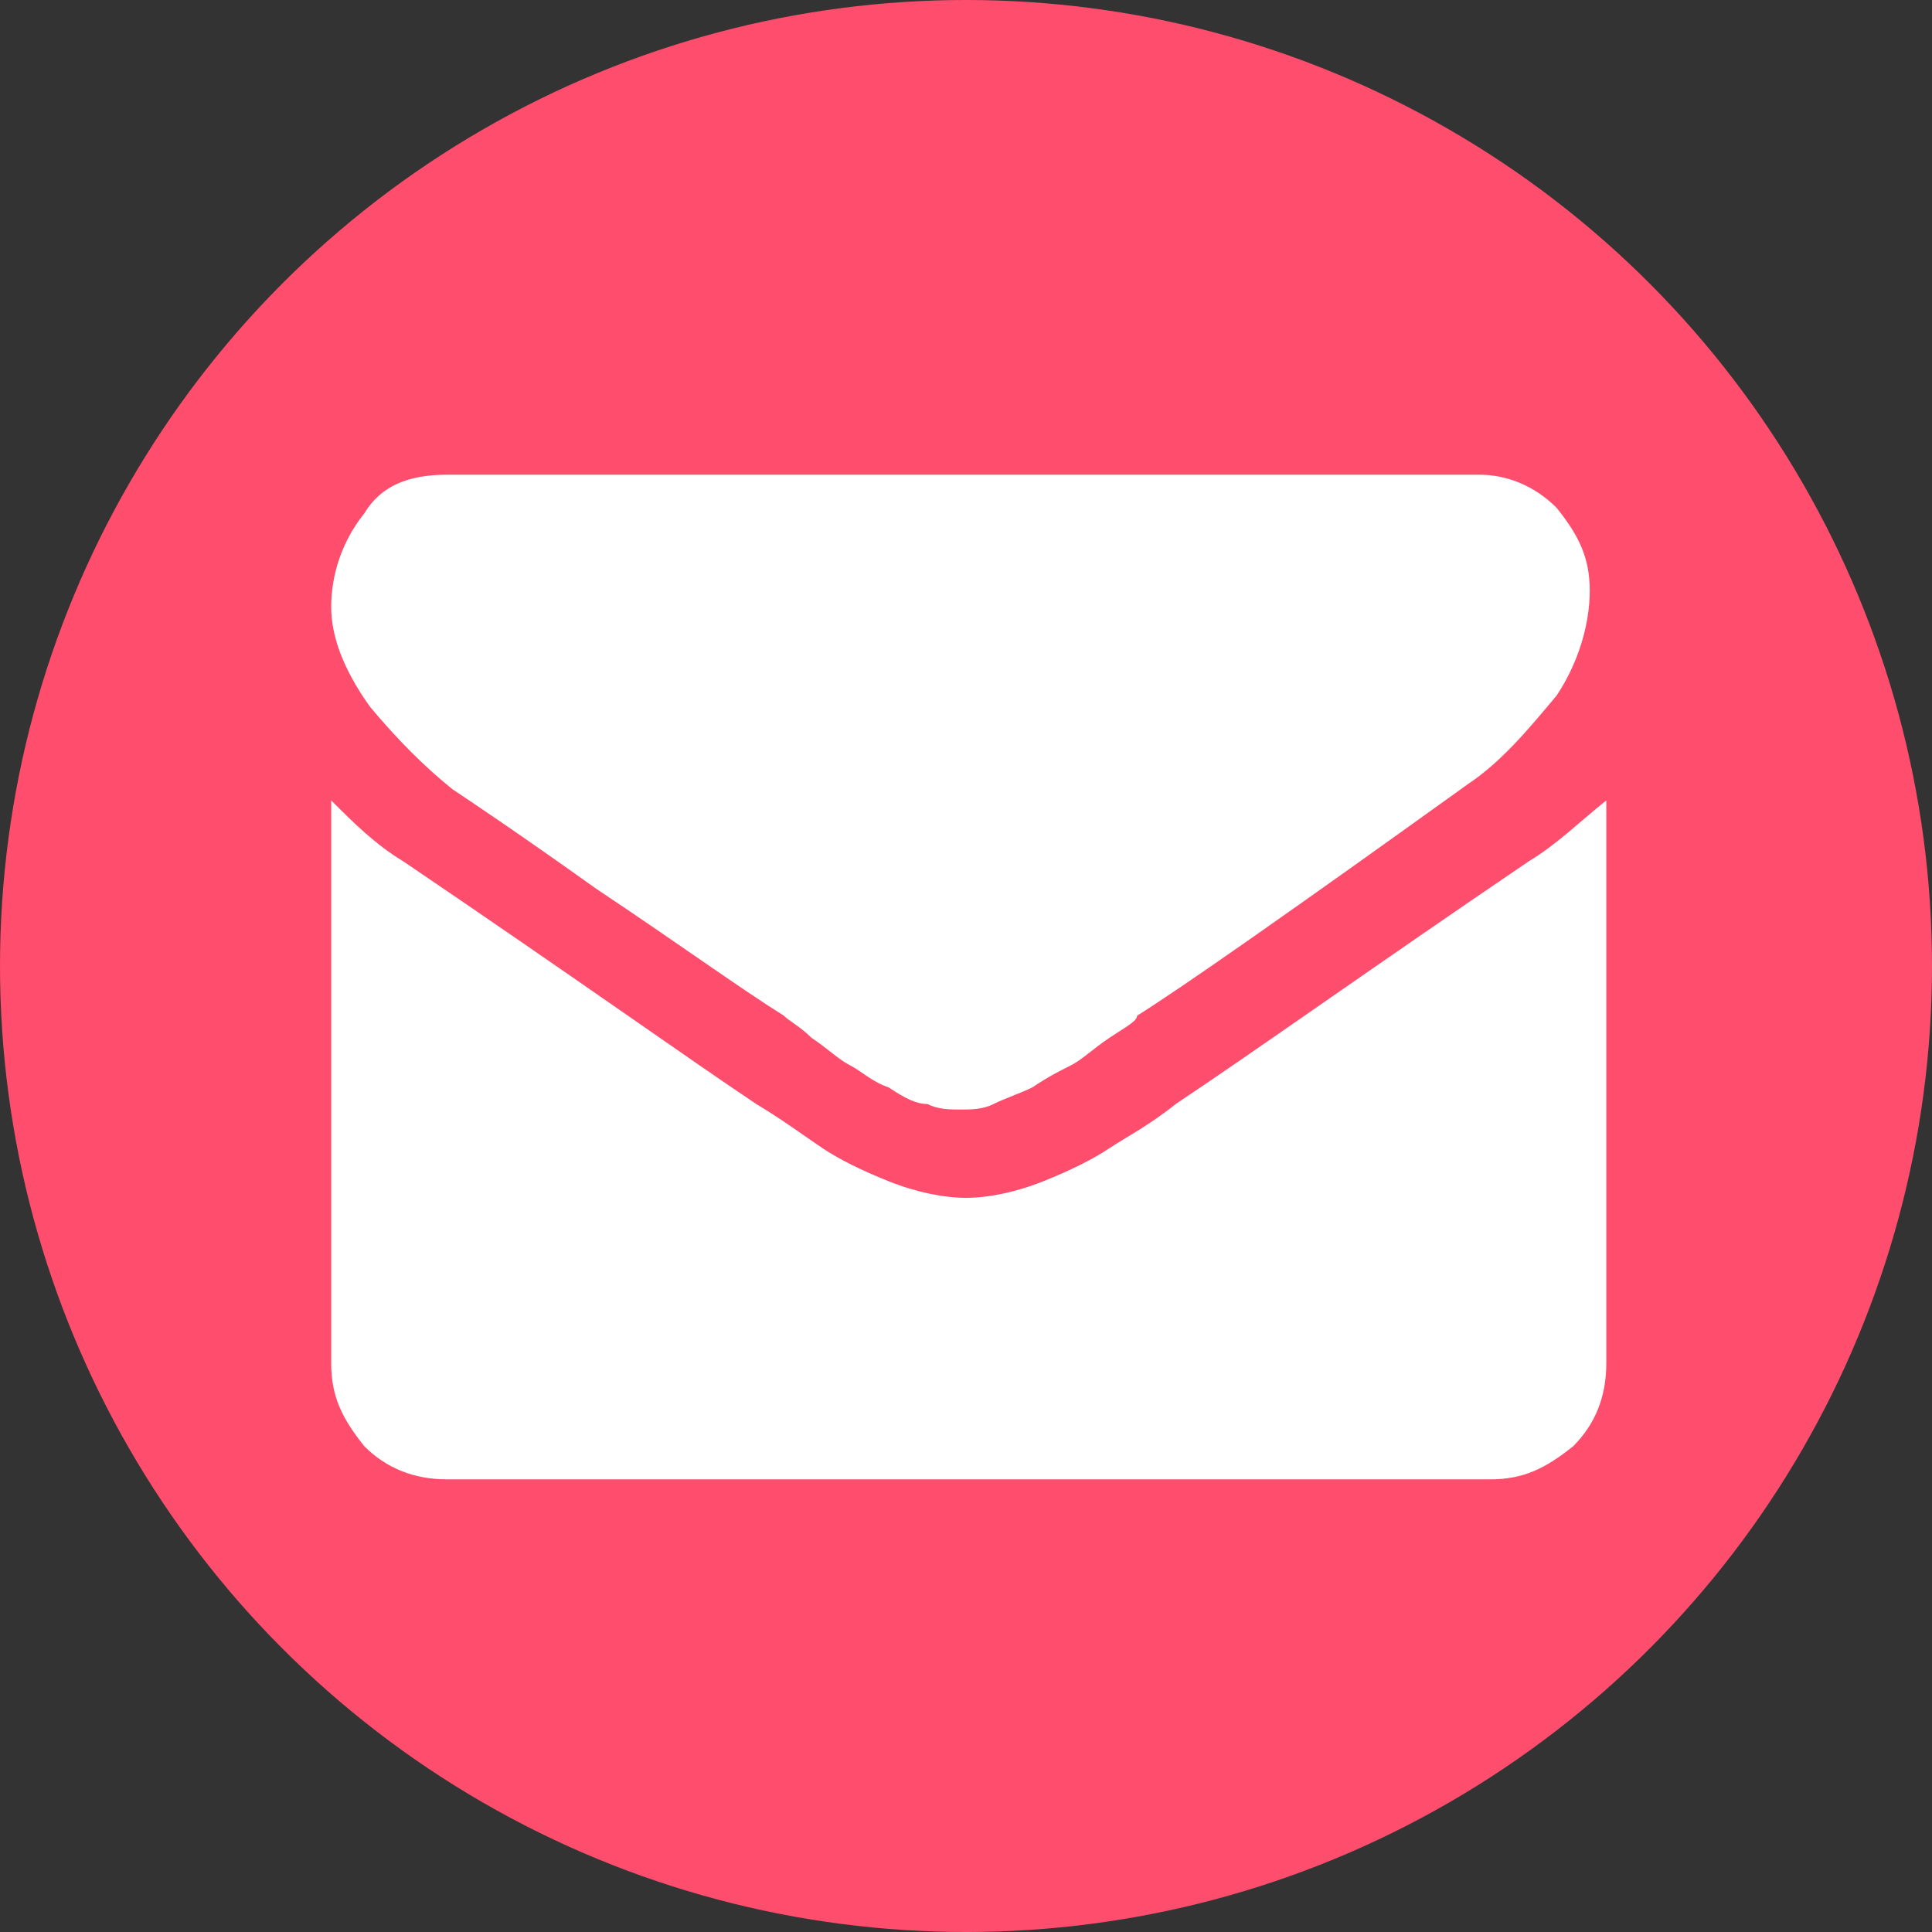 <?xml version="1.0" encoding="utf-8"?>
<!-- Generator: Adobe Illustrator 21.1.0, SVG Export Plug-In . SVG Version: 6.00 Build 0)  -->
<svg version="1.1" id="Layer_1" xmlns="http://www.w3.org/2000/svg" xmlns:xlink="http://www.w3.org/1999/xlink" x="0px" y="0px"
	 width="35px" height="35px" viewBox="0 0 35 35" style="enable-background:new 0 0 35 35;" xml:space="preserve">
<rect x="0" y="0" width="35" height="35" fill="#333333" stroke="none"/>
<style type="text/css">
	.st0{fill:#ff4d6d;}
	.st1{fill:none;}
	.st2{fill:#FFFFFF;}
</style>
<g>
	<circle class="st0" cx="17.5" cy="17.5" r="17.5"/>
</g>
<rect x="9" y="4.6" class="st1" width="19" height="27.6"/>
<rect x="9" y="6" class="st1" width="21.9" height="22"/>
<g>
	<path class="st2" d="M8.2,14.3c0.3,0.2,1.2,0.8,2.6,1.8c1.5,1,2.6,1.8,3.4,2.3c0.1,0.1,0.3,0.2,0.5,0.4c0.3,0.2,0.5,0.4,0.7,0.5
		c0.2,0.1,0.4,0.3,0.7,0.4c0.3,0.2,0.5,0.3,0.7,0.3c0.2,0.1,0.4,0.1,0.6,0.1h0c0.2,0,0.4,0,0.6-0.1c0.2-0.1,0.5-0.2,0.7-0.3
		c0.3-0.2,0.5-0.3,0.7-0.4c0.2-0.1,0.4-0.3,0.7-0.5c0.3-0.2,0.5-0.3,0.5-0.4c0.8-0.5,2.8-1.9,6-4.2c0.6-0.4,1.1-1,1.6-1.6
		c0.4-0.6,0.6-1.3,0.6-1.9c0-0.6-0.2-1-0.6-1.5c-0.4-0.4-0.9-0.6-1.4-0.6H8.1c-0.7,0-1.2,0.2-1.5,0.7C6.2,9.8,6,10.4,6,11
		c0,0.5,0.2,1.1,0.7,1.8C7.2,13.4,7.7,13.9,8.2,14.3L8.2,14.3z M8.2,14.3"/>
	<path class="st2" d="M27.7,15.6c-2.8,1.9-4.9,3.4-6.4,4.4c-0.5,0.4-0.9,0.6-1.2,0.8c-0.3,0.2-0.7,0.4-1.2,0.6
		c-0.5,0.2-1,0.3-1.4,0.3h0c-0.4,0-0.9-0.1-1.4-0.3c-0.5-0.2-0.9-0.4-1.2-0.6c-0.3-0.2-0.7-0.5-1.2-0.8c-1.2-0.8-3.3-2.3-6.4-4.4
		c-0.5-0.3-0.9-0.7-1.3-1.1v10.2c0,0.6,0.2,1,0.6,1.5c0.4,0.4,0.9,0.6,1.5,0.6h18.9c0.6,0,1-0.2,1.5-0.6c0.4-0.4,0.6-0.9,0.6-1.5
		V14.5C28.6,14.9,28.2,15.3,27.7,15.6L27.7,15.6z M27.7,15.6"/>
</g>
</svg>

